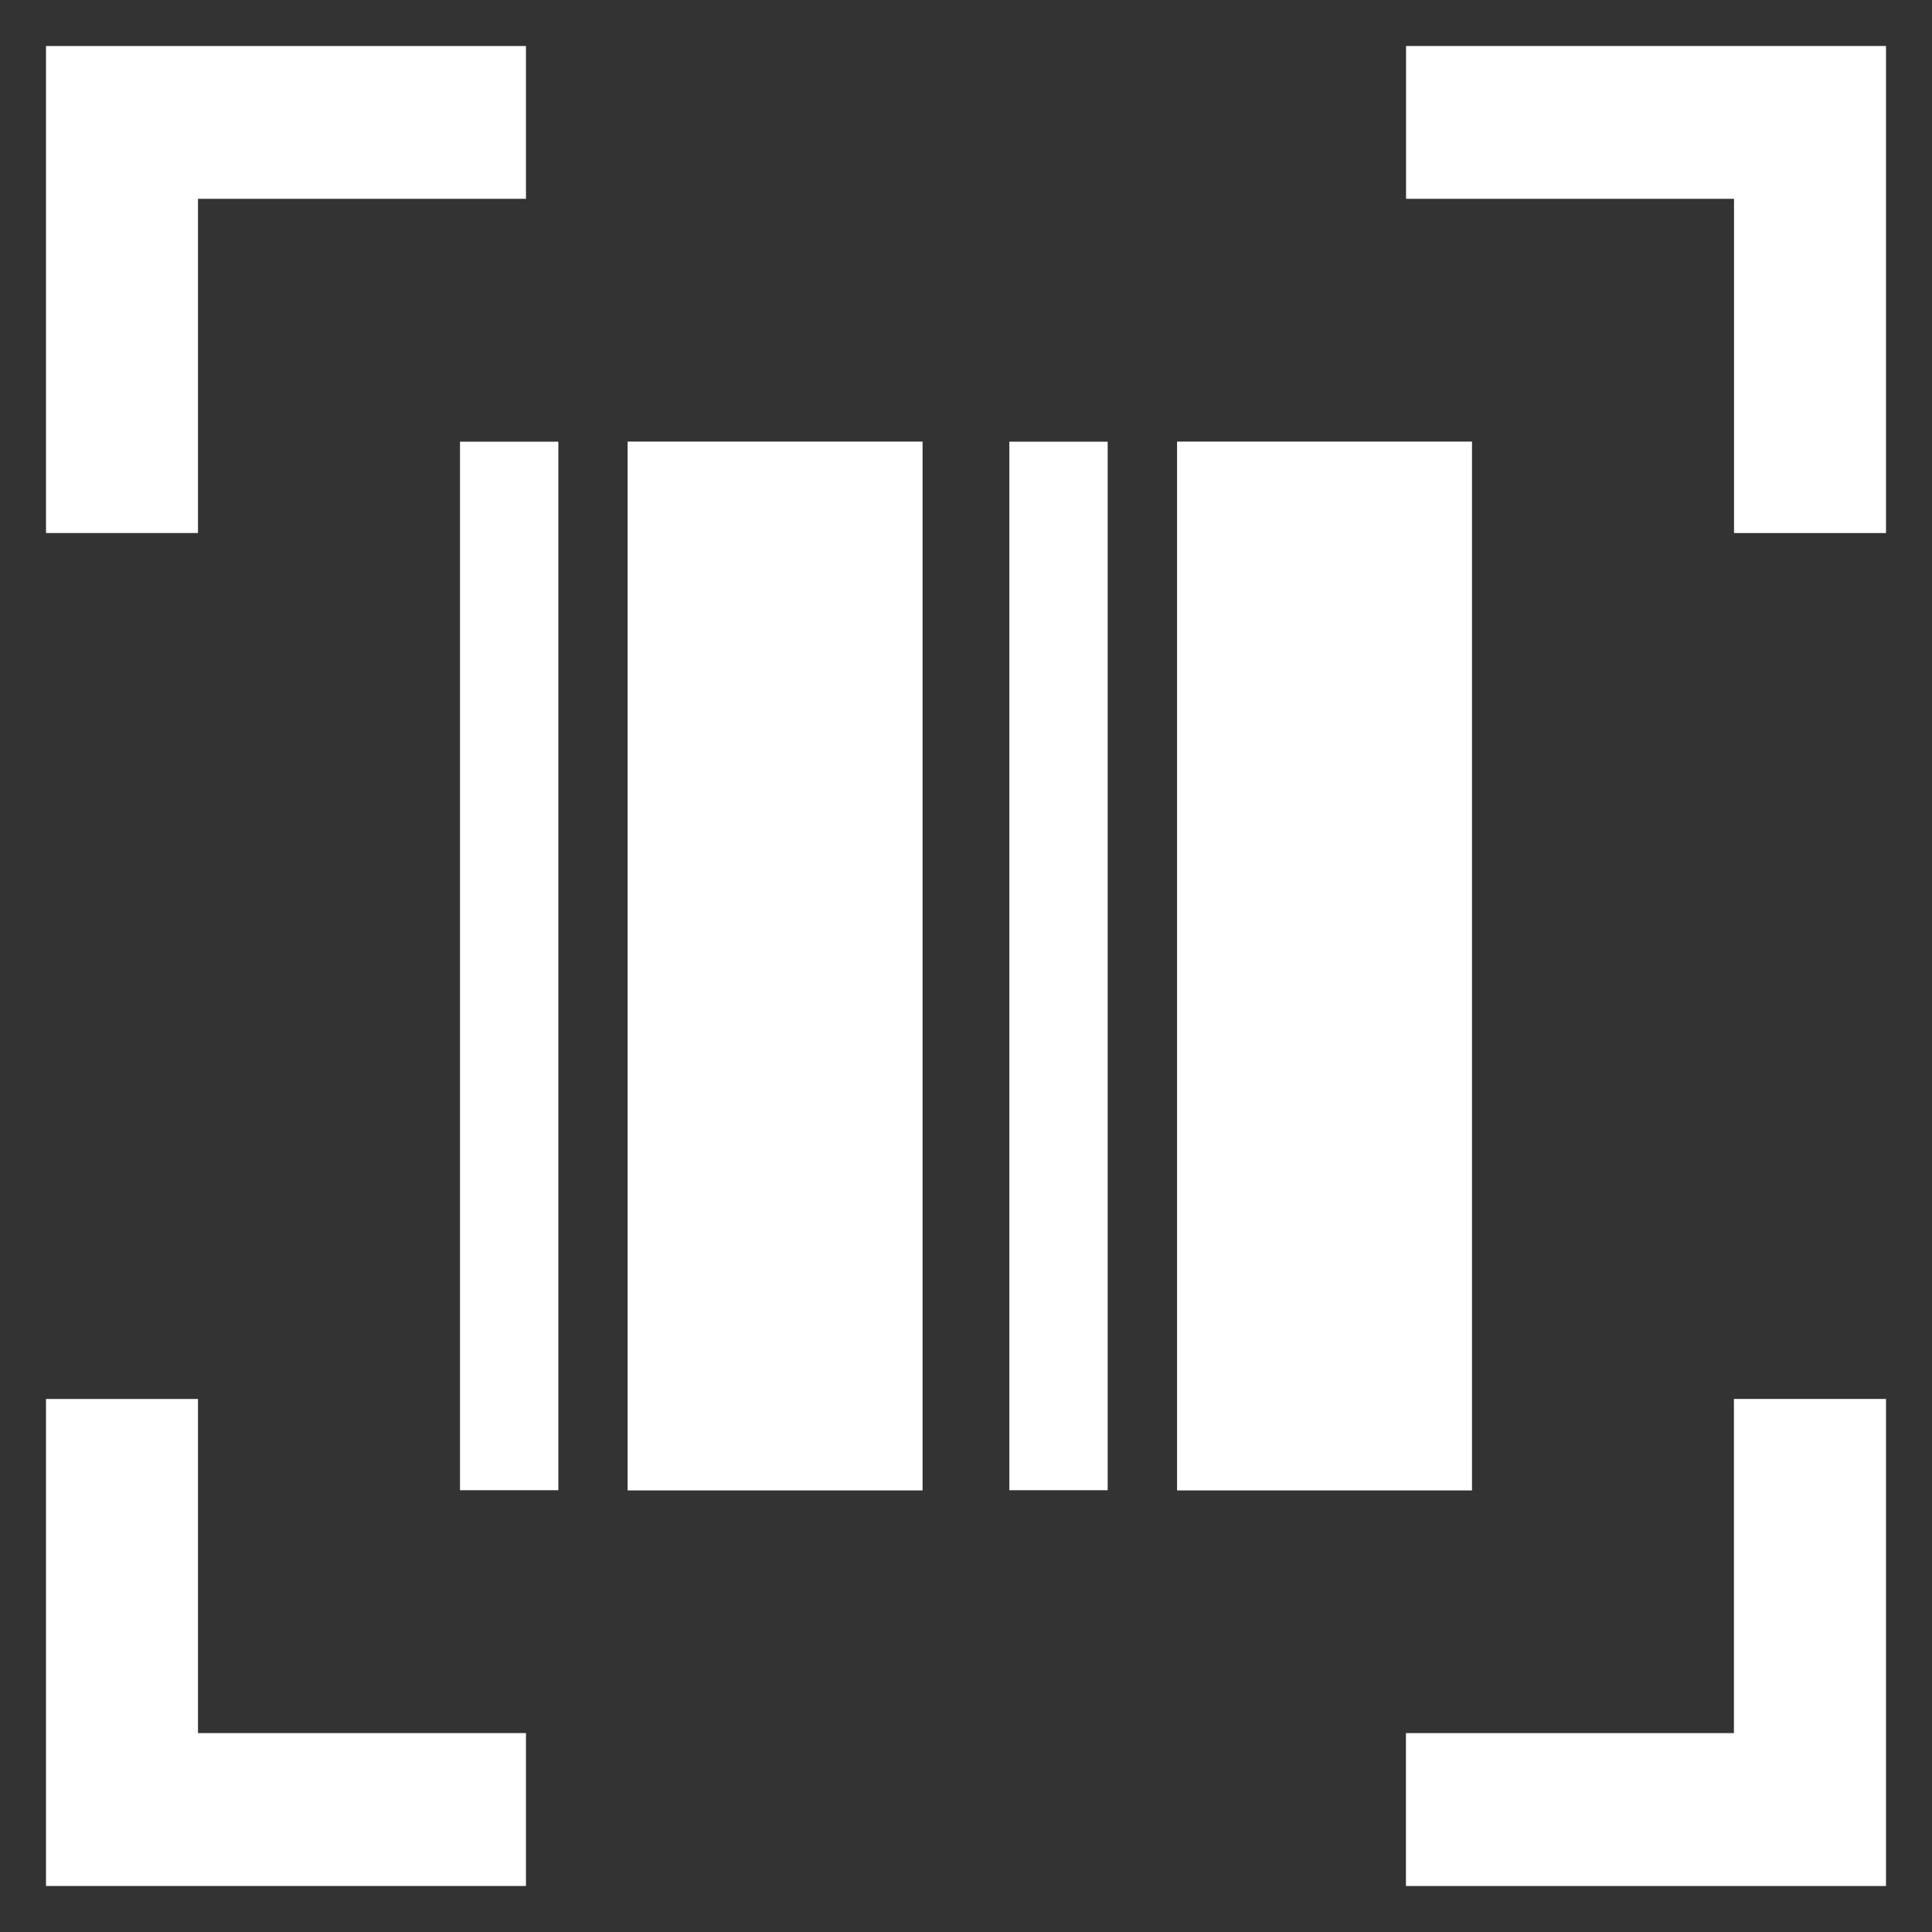 <svg xmlns="http://www.w3.org/2000/svg" width="21" height="21"><rect width="100%" height="100%" fill="#333333" stroke="none"/><g data-name="アイコン（barcode）" fill="#fff" stroke="rgba(0,0,0,0)"><path data-name="長方形 106" d="M5 4.801h1.069v11.397H5z"/><path data-name="パス 94" d="M7.891 4.8H6.822v11.4h3.206V4.8H7.891Z"/><path data-name="長方形 107" d="M10.971 4.801h1.069v11.397h-1.069z"/><path data-name="パス 95" d="M13.863 4.8h-1.069v11.4H16V4.8h-2.137Z"/><path data-name="パス 96" d="M.5.5v5.294h1.652V2.161h3.565V.5Z"/><path data-name="パス 97" d="M15.283.5v1.661h3.565v3.633H20.5V.5Z"/><path data-name="パス 98" d="M18.847 15.206v3.632h-3.565V20.5H20.5v-5.294Z"/><path data-name="パス 99" d="M.5 15.206V20.5h5.217v-1.662H2.152v-3.632Z"/></g></svg>